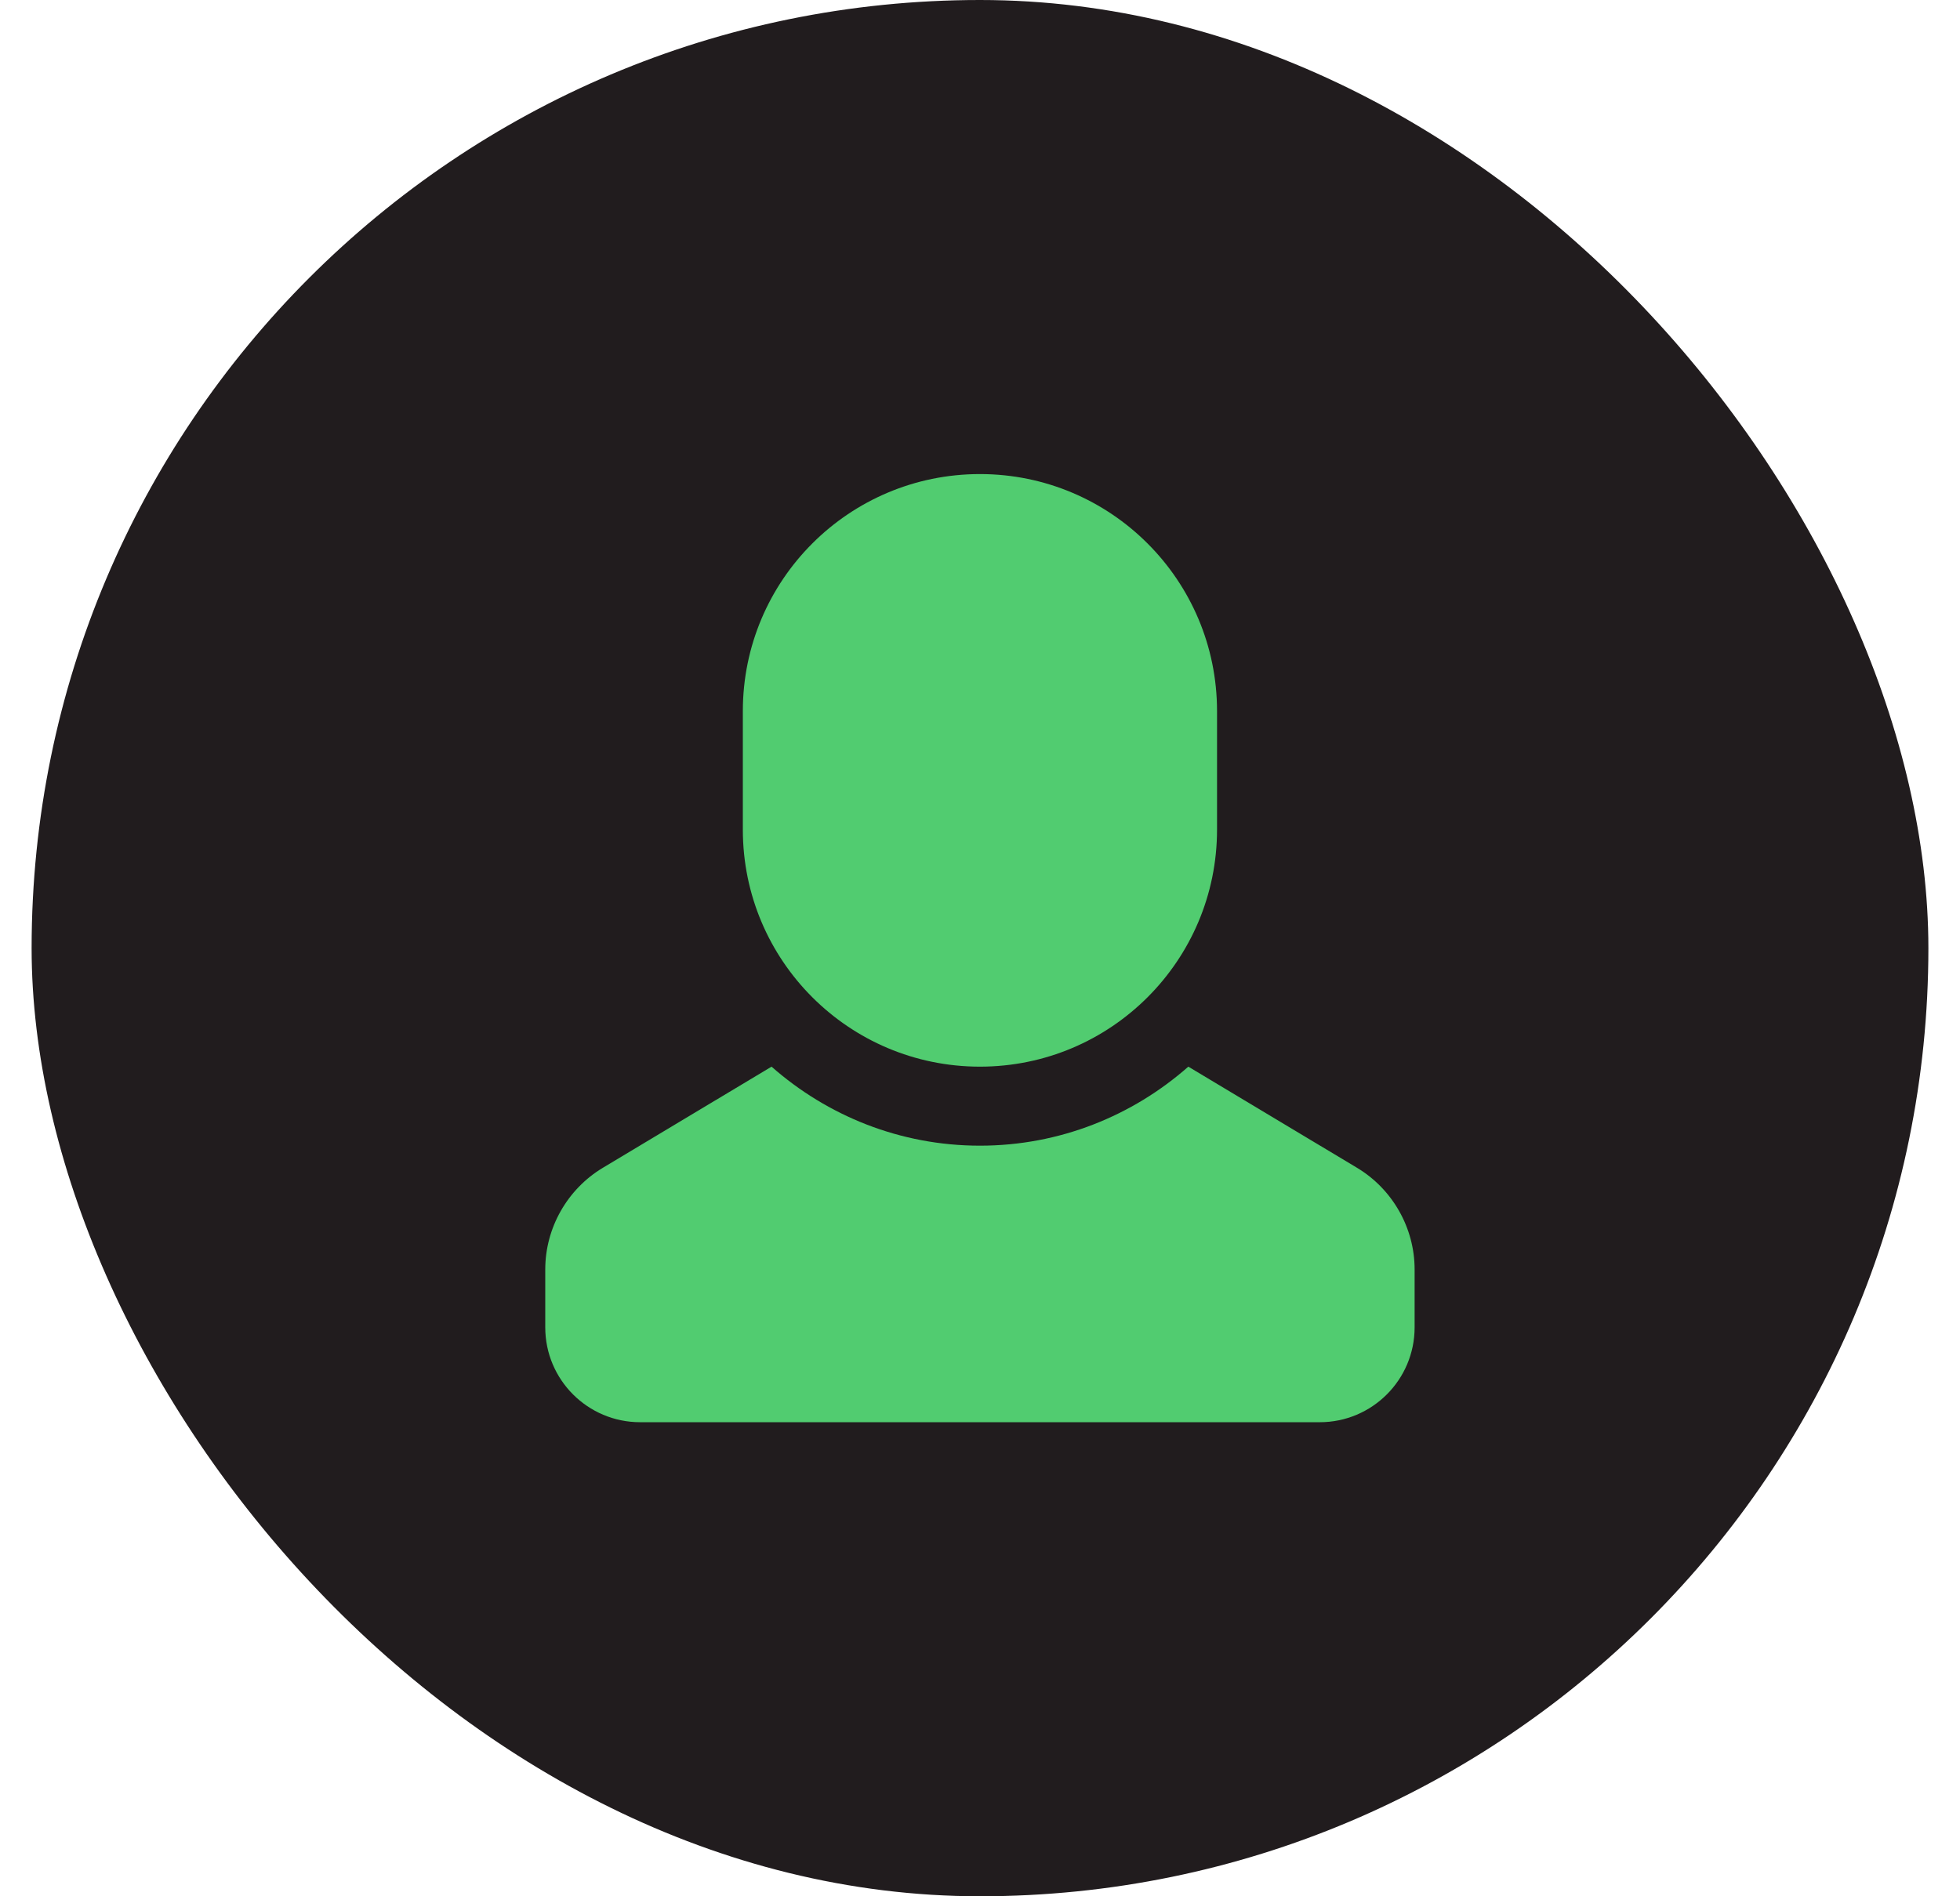 <svg width="31" height="30" viewBox="0 0 31 30" fill="none" xmlns="http://www.w3.org/2000/svg">
<rect x="0.5" width="30" height="30" rx="15" fill="#211C1E"/>
<g clip-path="url(#clip0_2571_18108)">
<path d="M21.463 18.475L18.795 16.875C17.914 17.651 16.762 18.125 15.499 18.125C14.236 18.125 13.084 17.651 12.203 16.875L9.535 18.475C8.973 18.812 8.624 19.427 8.624 20.082V21C8.624 21.828 9.296 22.5 10.124 22.5H20.874C21.702 22.5 22.374 21.828 22.374 21V20.082C22.374 19.427 22.025 18.812 21.463 18.475Z" fill="#51CC70"/>
<path d="M15.499 16.875C13.428 16.875 11.749 15.196 11.749 13.125V11.25C11.749 9.179 13.428 7.5 15.499 7.5C17.57 7.5 19.249 9.179 19.249 11.25V13.125C19.249 15.196 17.57 16.875 15.499 16.875Z" fill="#51CC70"/>
</g>
<defs>
<clipPath id="clip0_2571_18108">
<rect width="15" height="15" fill="white" transform="translate(8 7.5)"/>
</clipPath>
</defs>
</svg>
